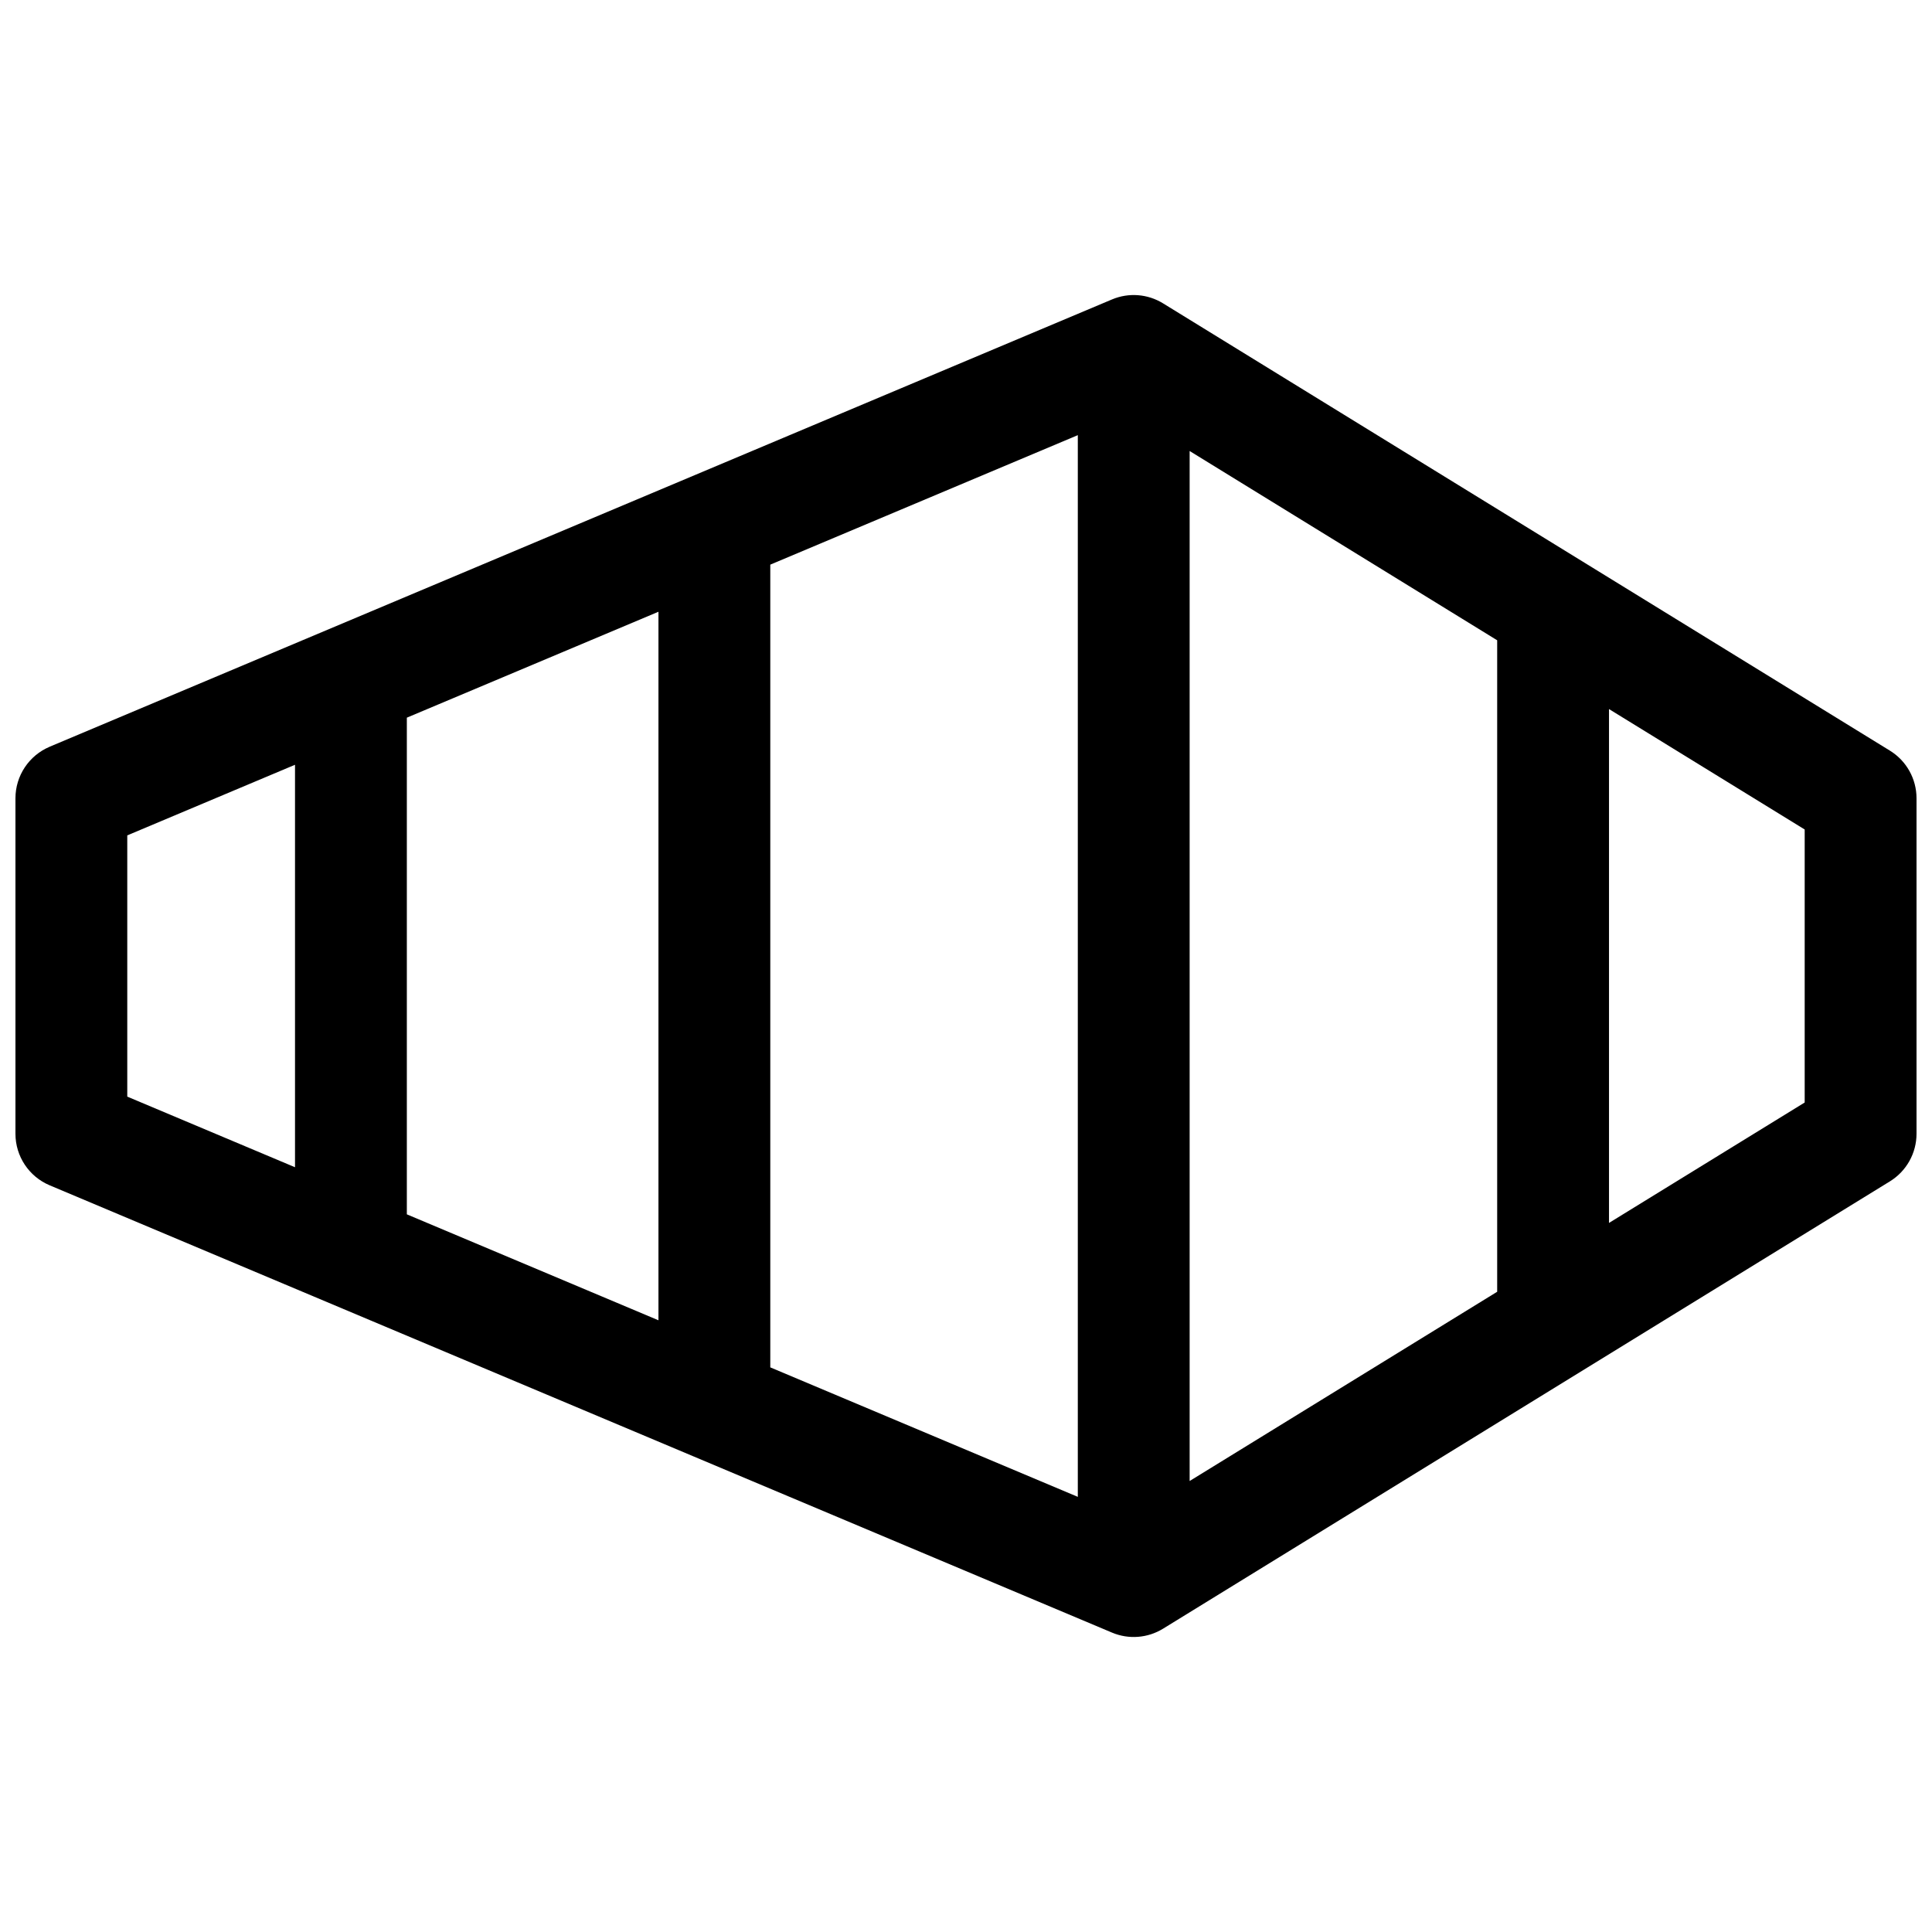 <?xml version="1.0" encoding="UTF-8"?>
<!-- Uploaded to: SVG Repo, www.svgrepo.com, Generator: SVG Repo Mixer Tools -->
<svg width="800px" height="800px" version="1.1" viewBox="144 144 512 512" xmlns="http://www.w3.org/2000/svg">
 <defs>
  <clipPath id="a">
   <path d="m148.09 222h503.81v356h-503.81z"/>
  </clipPath>
 </defs>
 <g clip-path="url(#a)">
  <path d="m157.16 341.89 281.54-118.54c4.406-1.855 9.441-1.469 13.516 1.039l192.63 118.54c4.383 2.695 7.051 7.473 7.051 12.617v88.91c0 5.144-2.668 9.922-7.051 12.617l-192.63 118.55c-4.074 2.504-9.109 2.891-13.516 1.035l-281.54-118.54c-5.492-2.312-9.066-7.695-9.066-13.656v-88.91c0-5.961 3.574-11.34 9.066-13.656zm272.47-82.57-81.496 34.316v212.73l81.496 34.316zm29.637 4.203v272.96l81.5-50.152v-172.65zm-207.45 70.668v131.62l66.68 28.078v-187.77zm-29.637 119.14v-106.66l-44.453 18.715v69.23zm400.08-89.508-51.859-31.914v136.18l51.859-31.914z"/>
 </g>
</svg>
